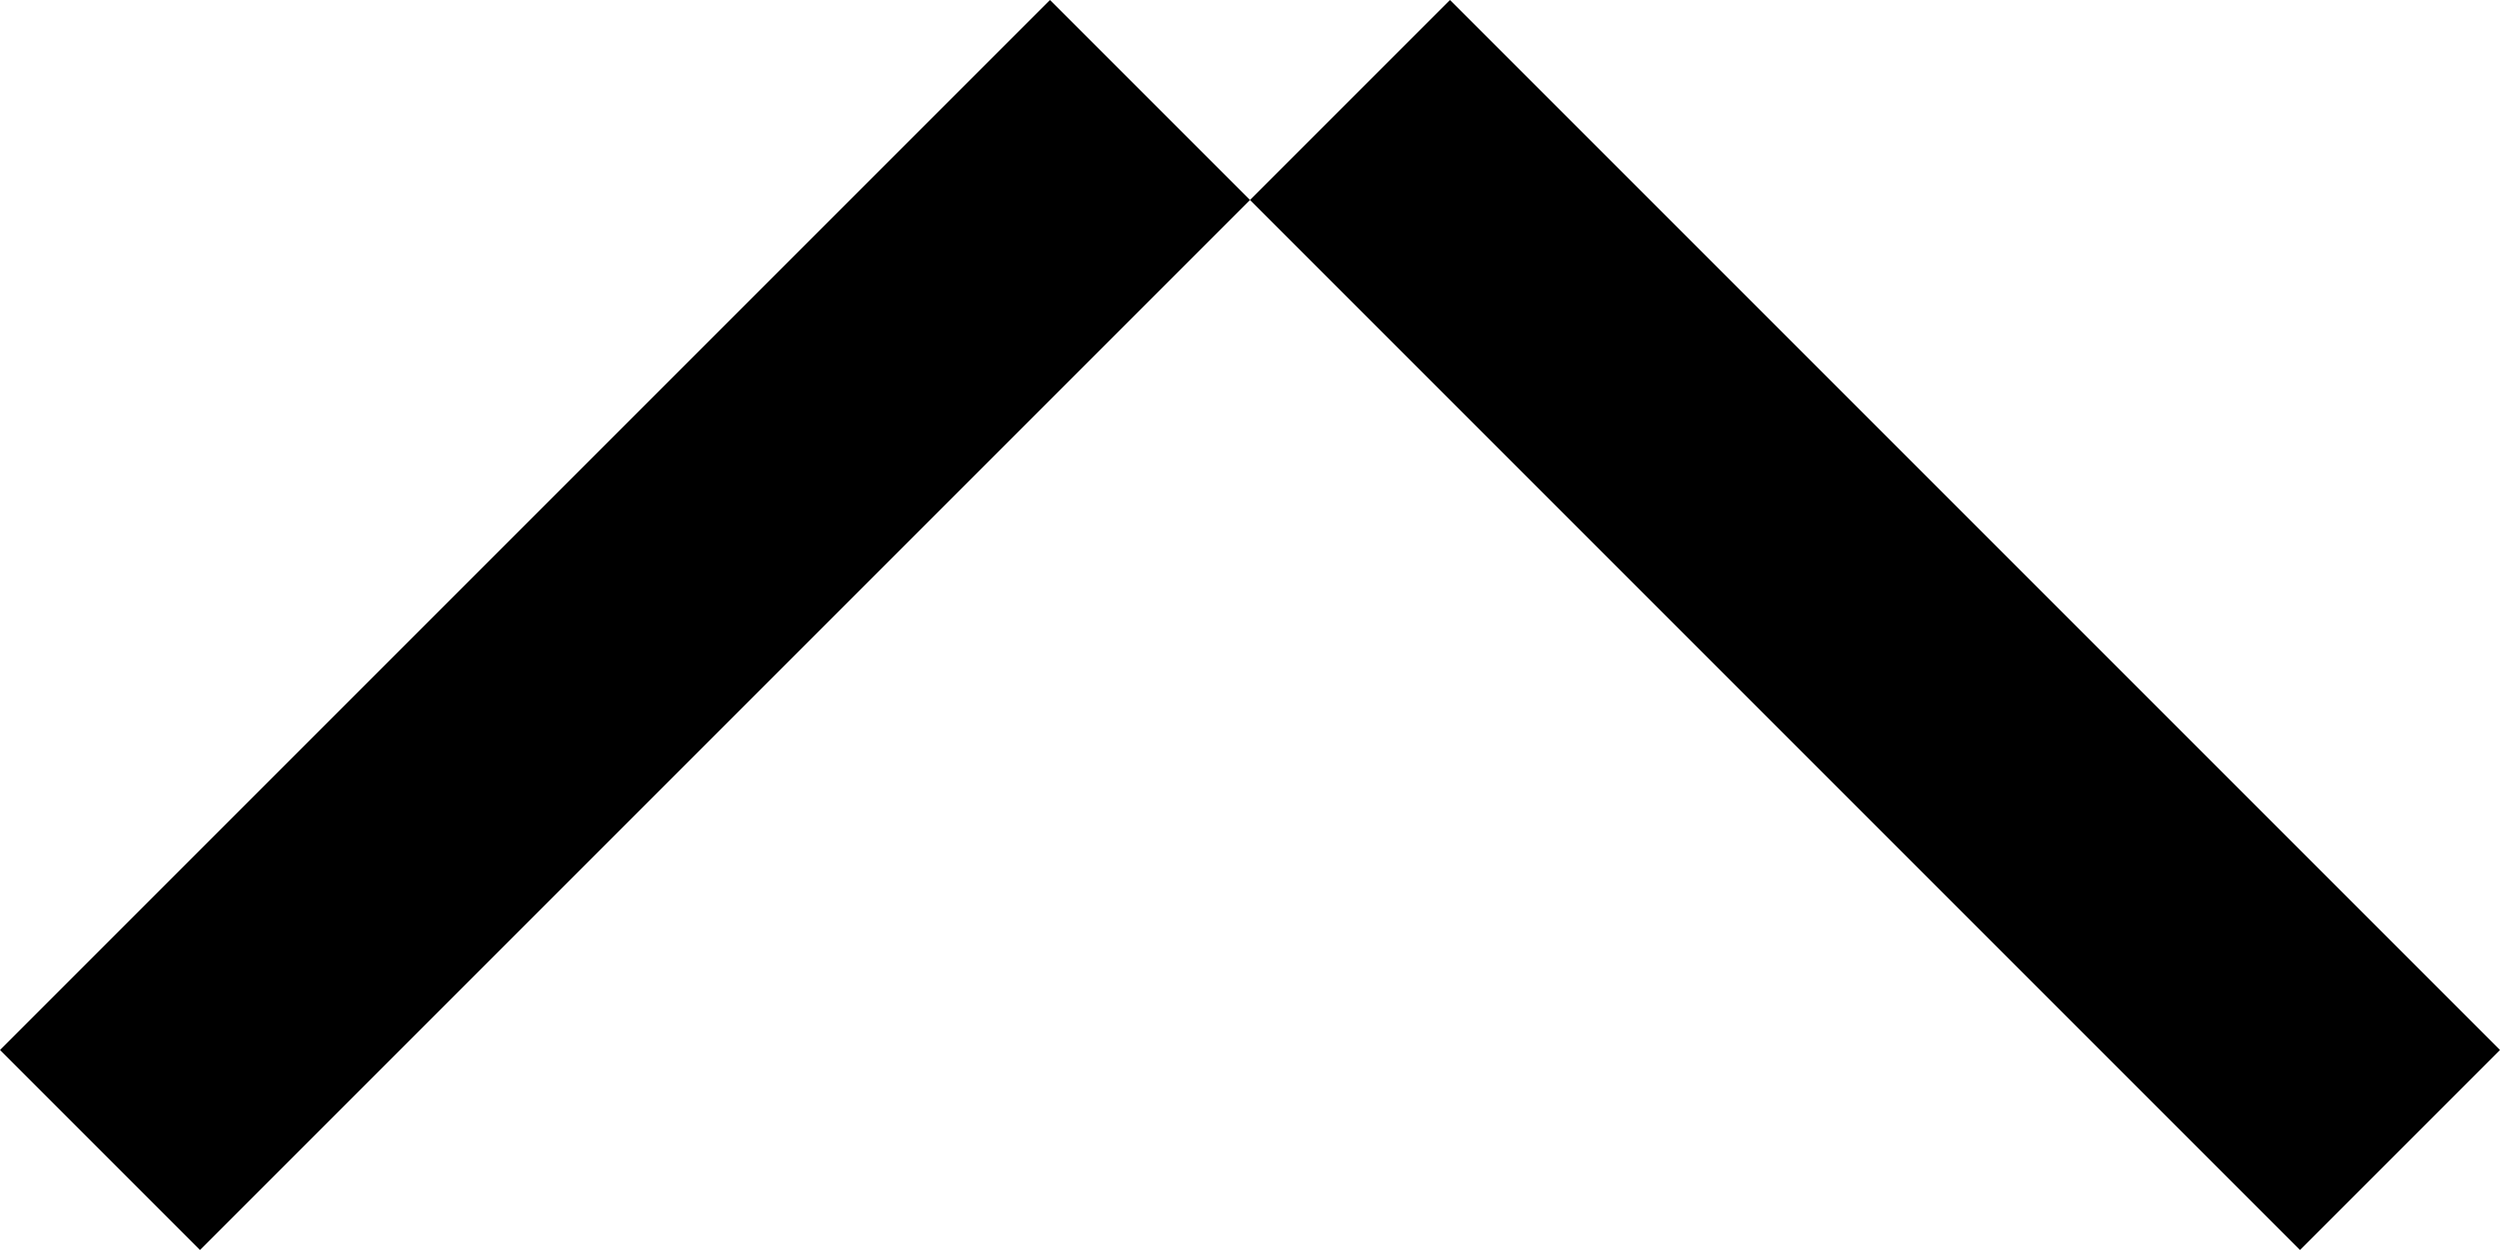 <svg id="Layer_1" data-name="Layer 1" xmlns="http://www.w3.org/2000/svg" viewBox="0 0 10 5"><title>Arrow-Small-Black__Up</title><g id="Master"><polygon id="Rectangle-10" points="0 4.2 4.2 0 5 0.8 0.8 5 0 4.2"/><polygon id="Rectangle-10-Copy" points="9.2 5 5 0.8 5.8 0 10 4.2 9.2 5"/></g></svg>